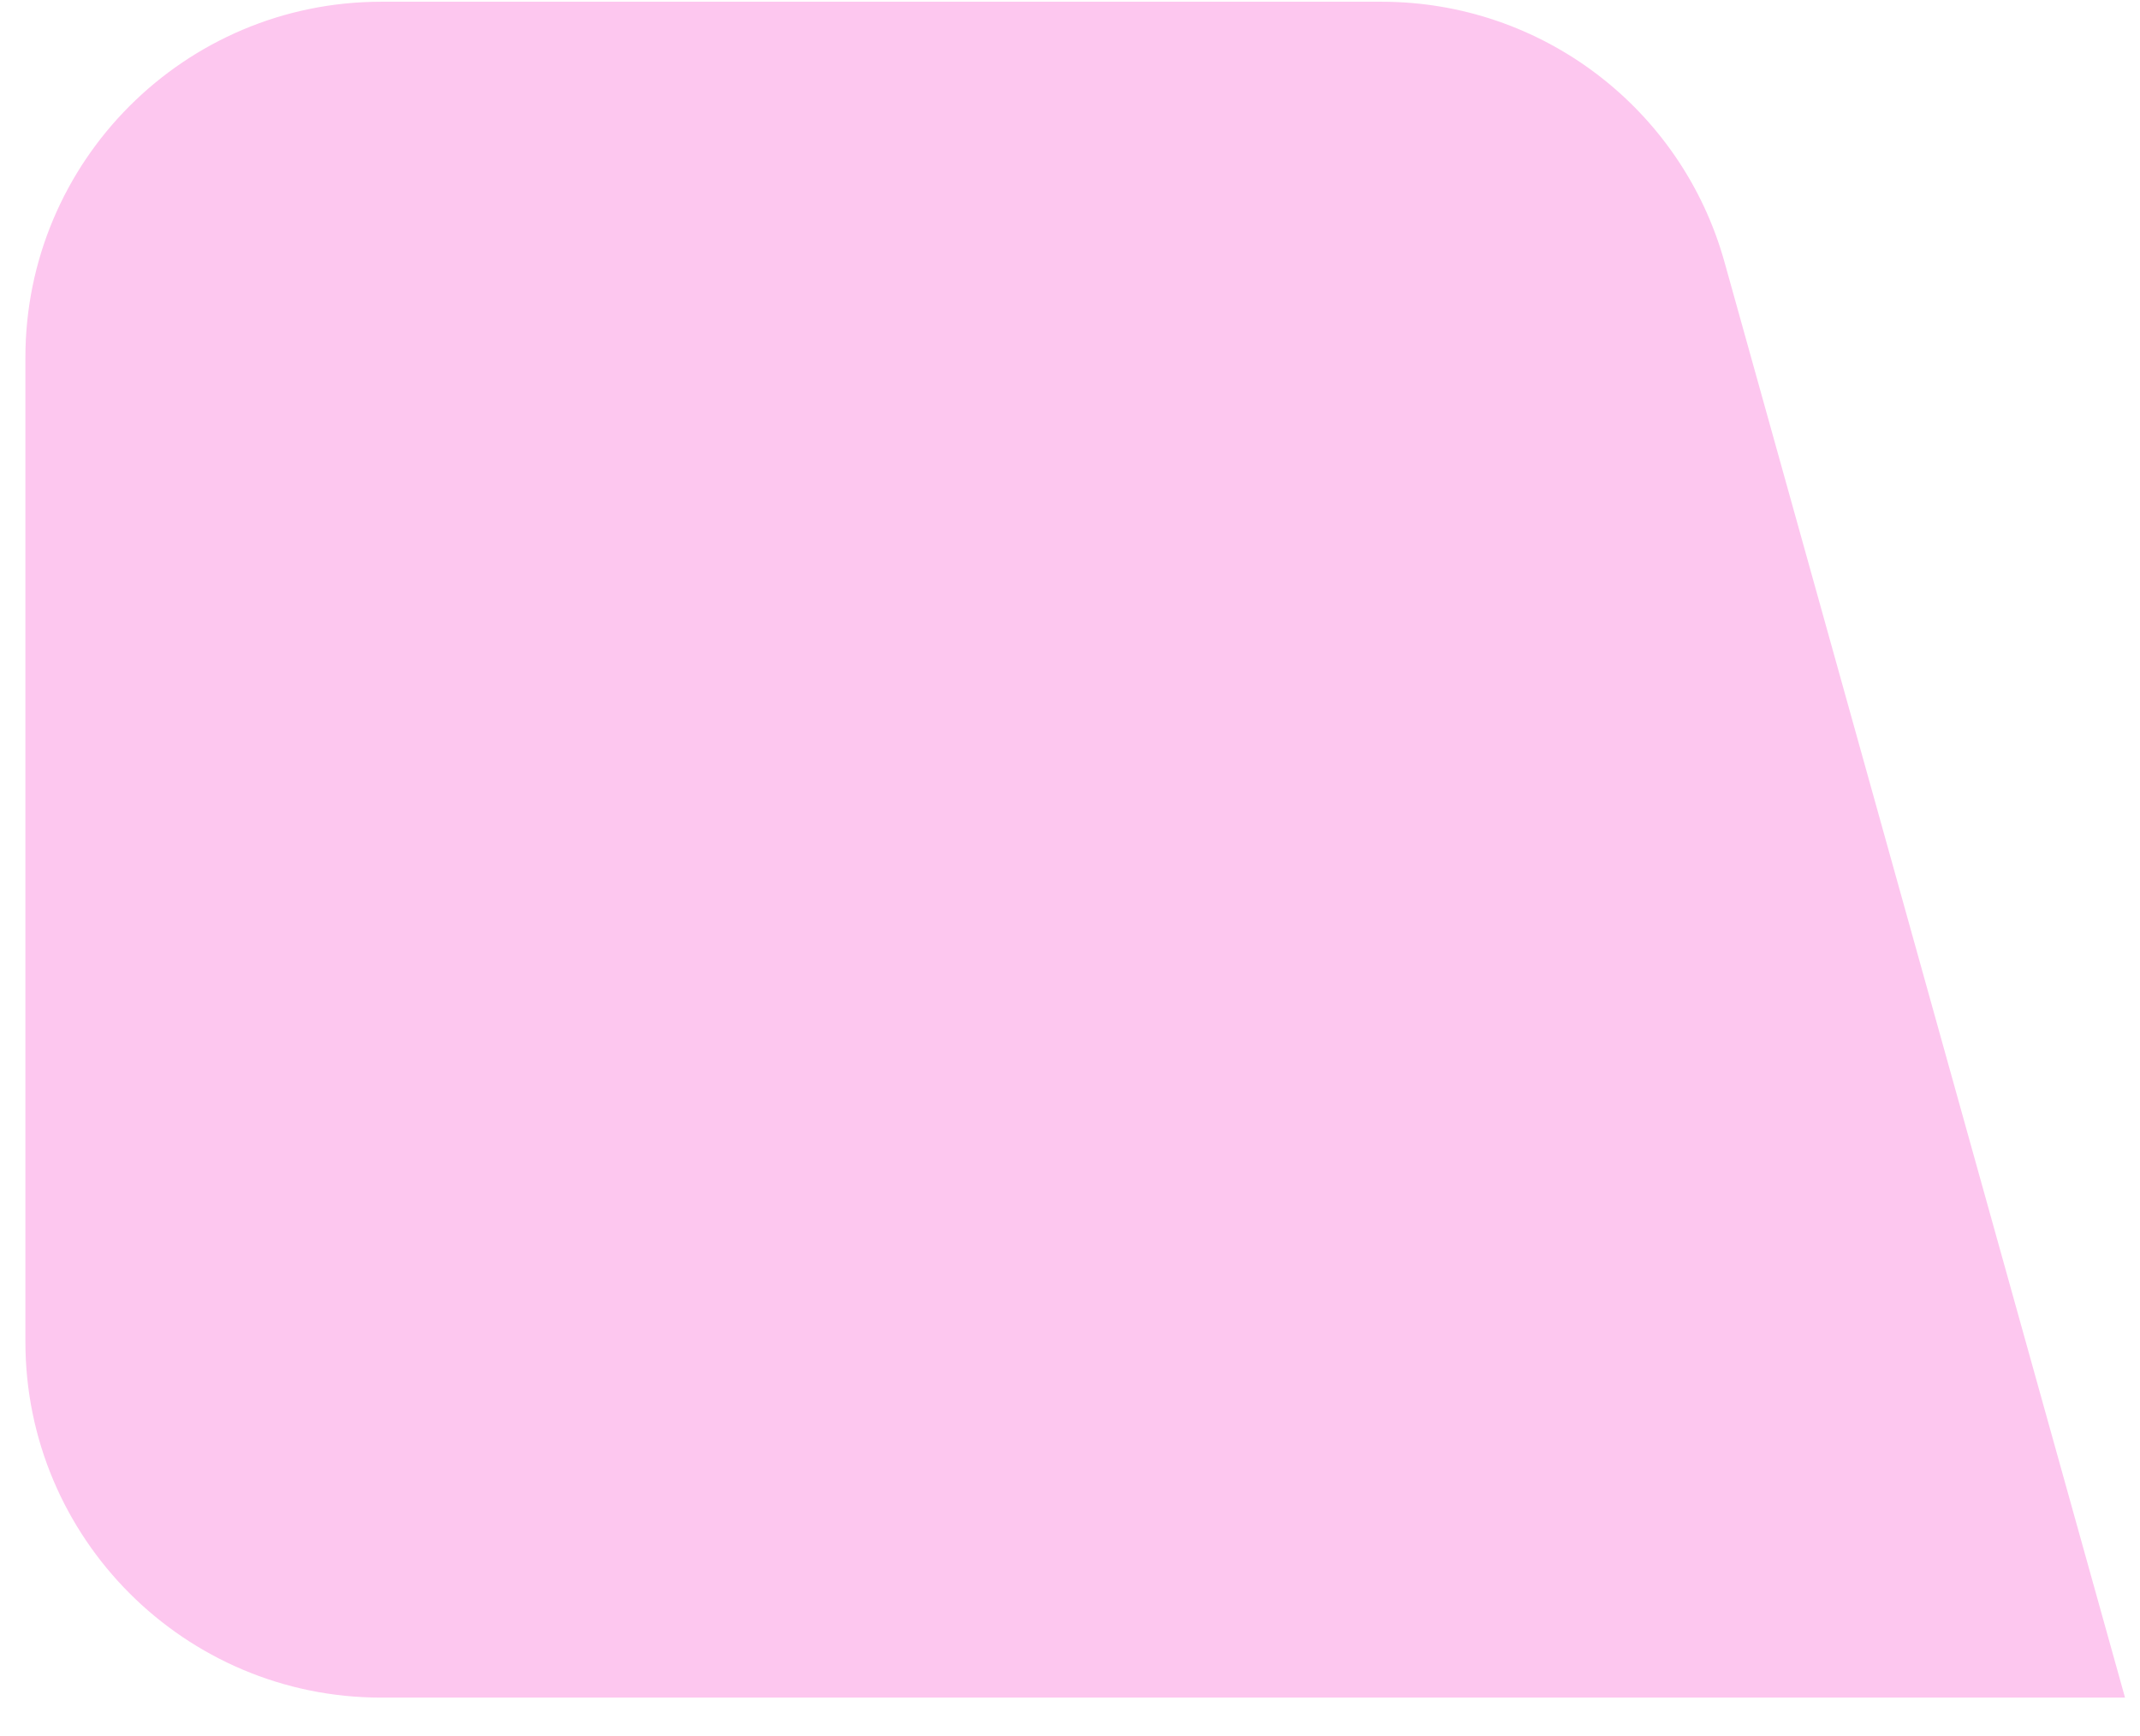 <?xml version="1.0" encoding="UTF-8"?> <svg xmlns="http://www.w3.org/2000/svg" width="53" height="43" viewBox="0 0 53 43" fill="none"><path d="M0.629 8.857C0.629 3.989 4.575 0.043 9.442 0.043H34.219C38.175 0.043 41.646 2.678 42.709 6.488L52.629 42.043H9.442C4.575 42.043 0.629 38.097 0.629 33.229V8.857Z" fill="#FDC7EF"></path></svg> 